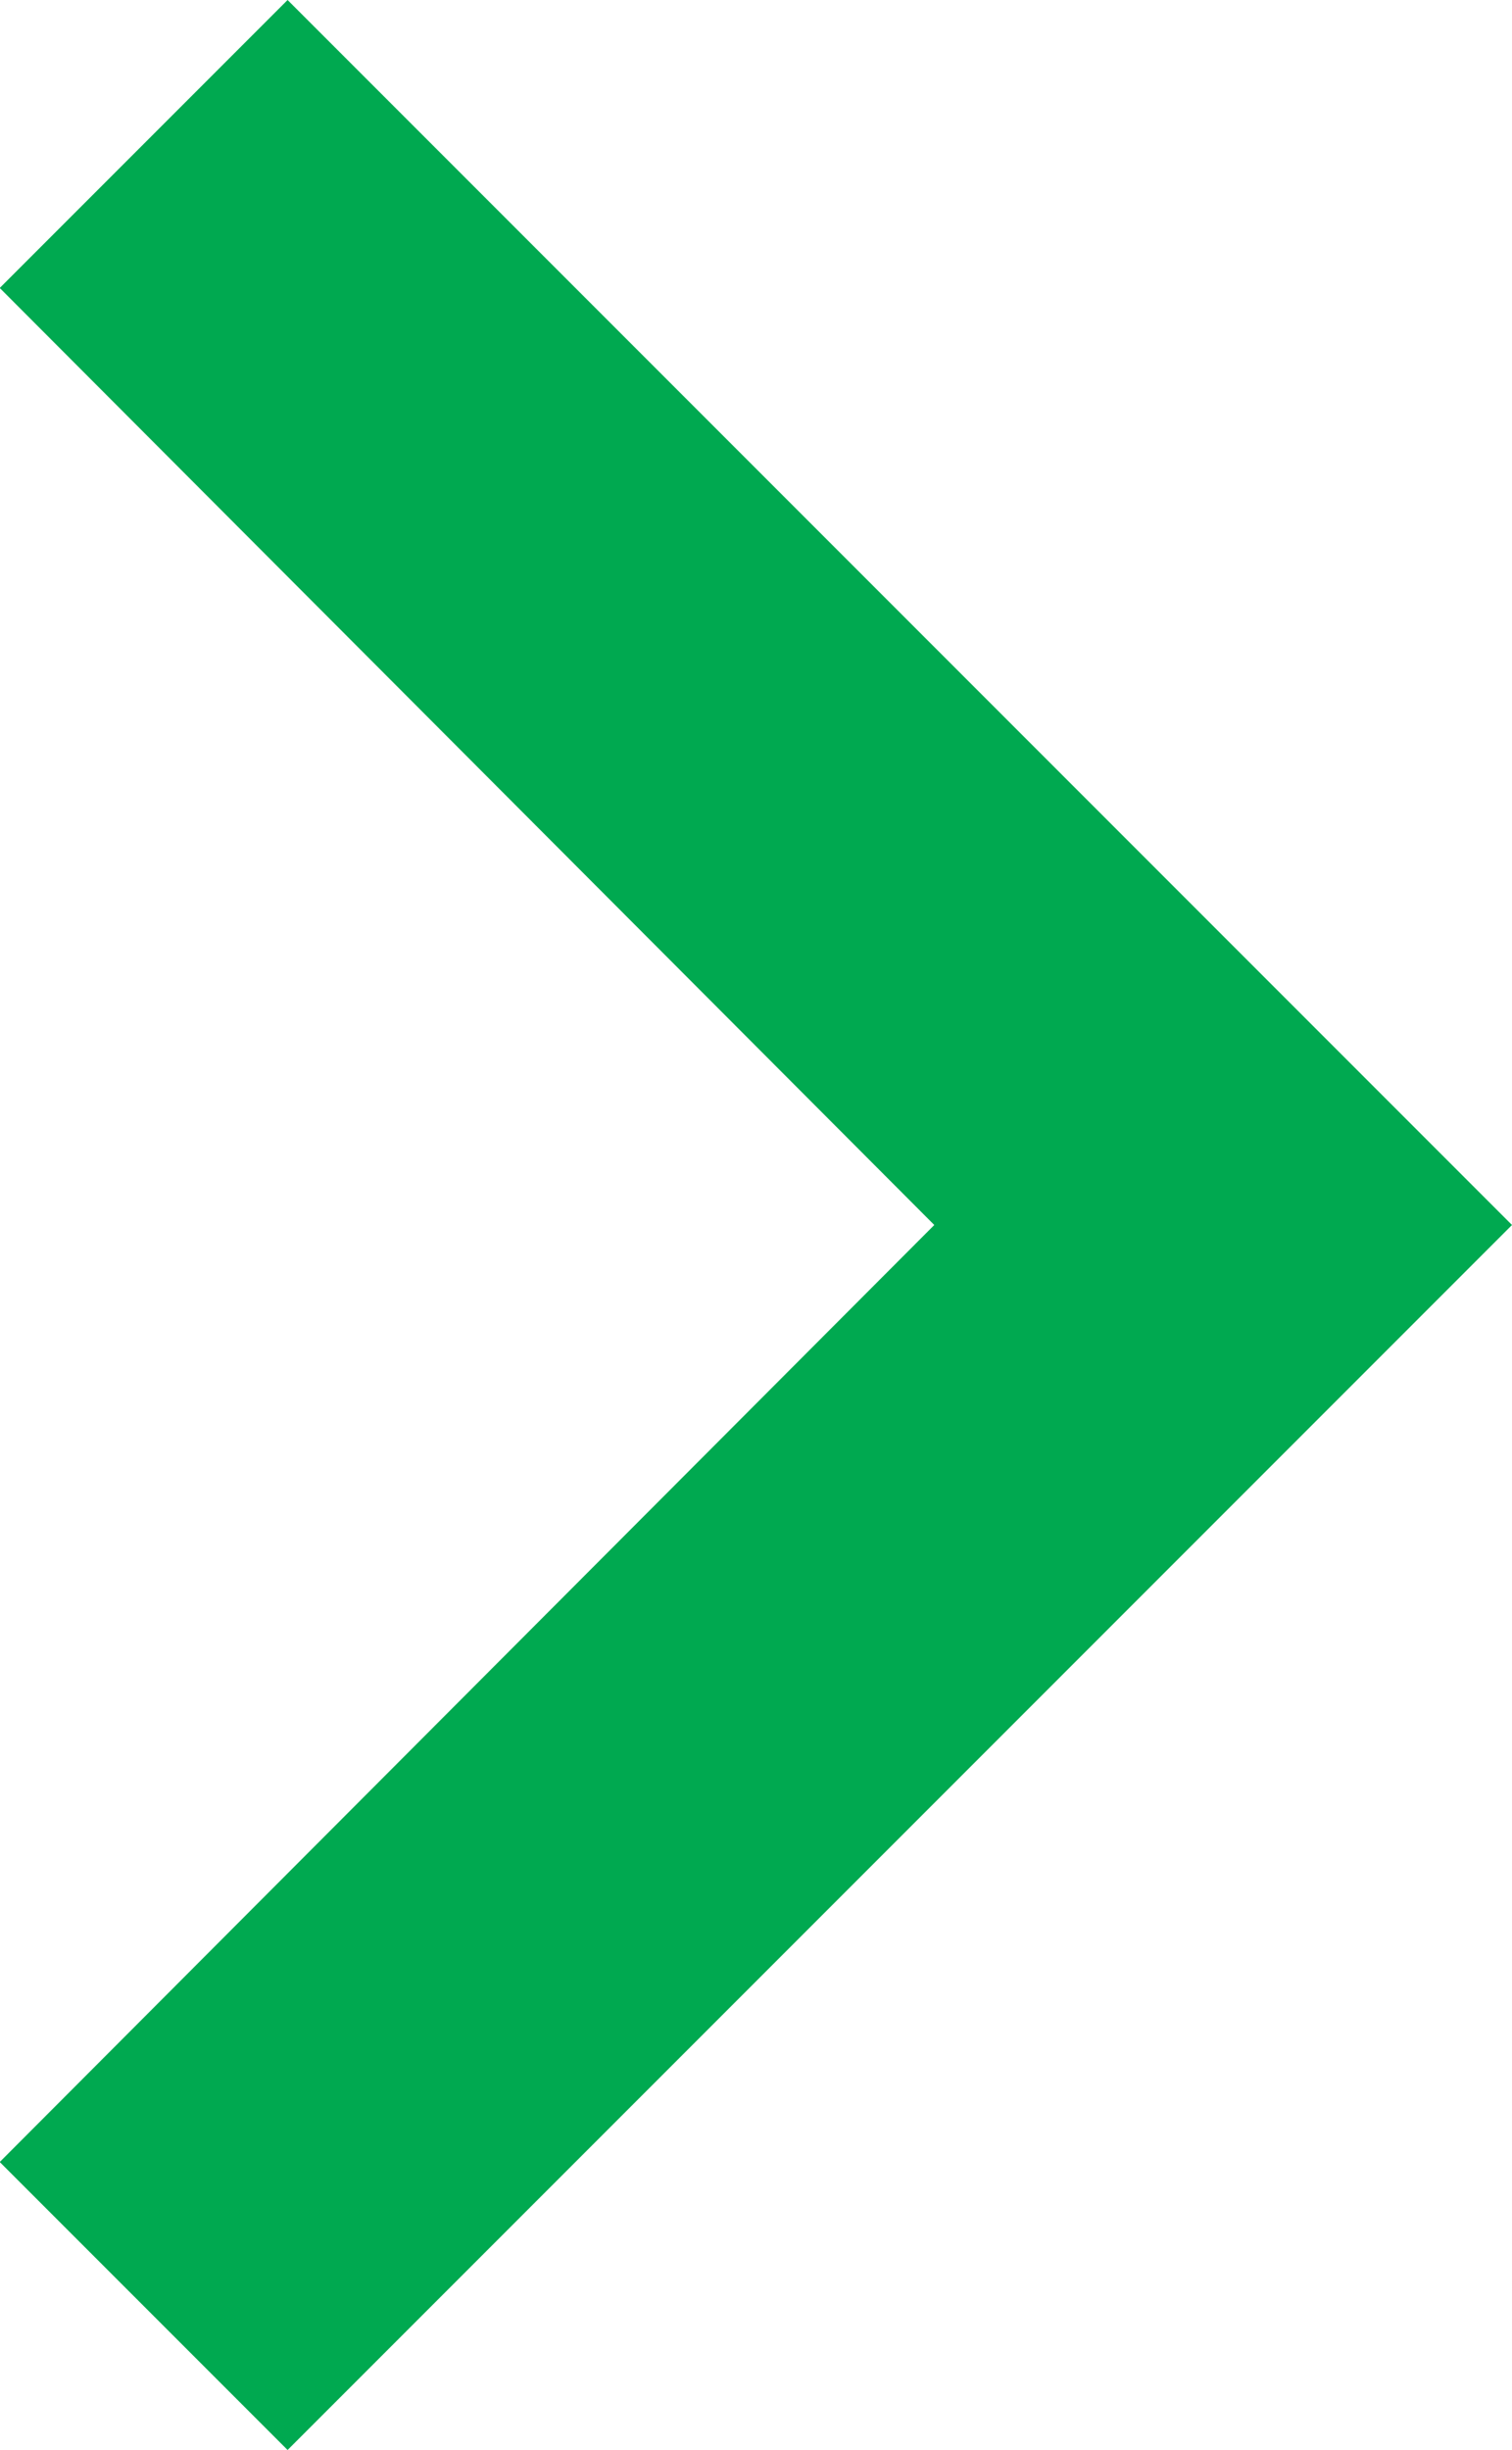 <svg xmlns="http://www.w3.org/2000/svg" class="chevron-right rotate-180" width="5.941" height="9.622" viewBox="0 0 5.941 9.622">
                          <path id="ic_expand_less_24px" d="M10.811,8,6,12.811l1.131,1.131,3.68-3.672,3.68,3.672,1.131-1.131Z" transform="translate(13.941 -6) rotate(90)" fill="#00A950" />
                      </svg>